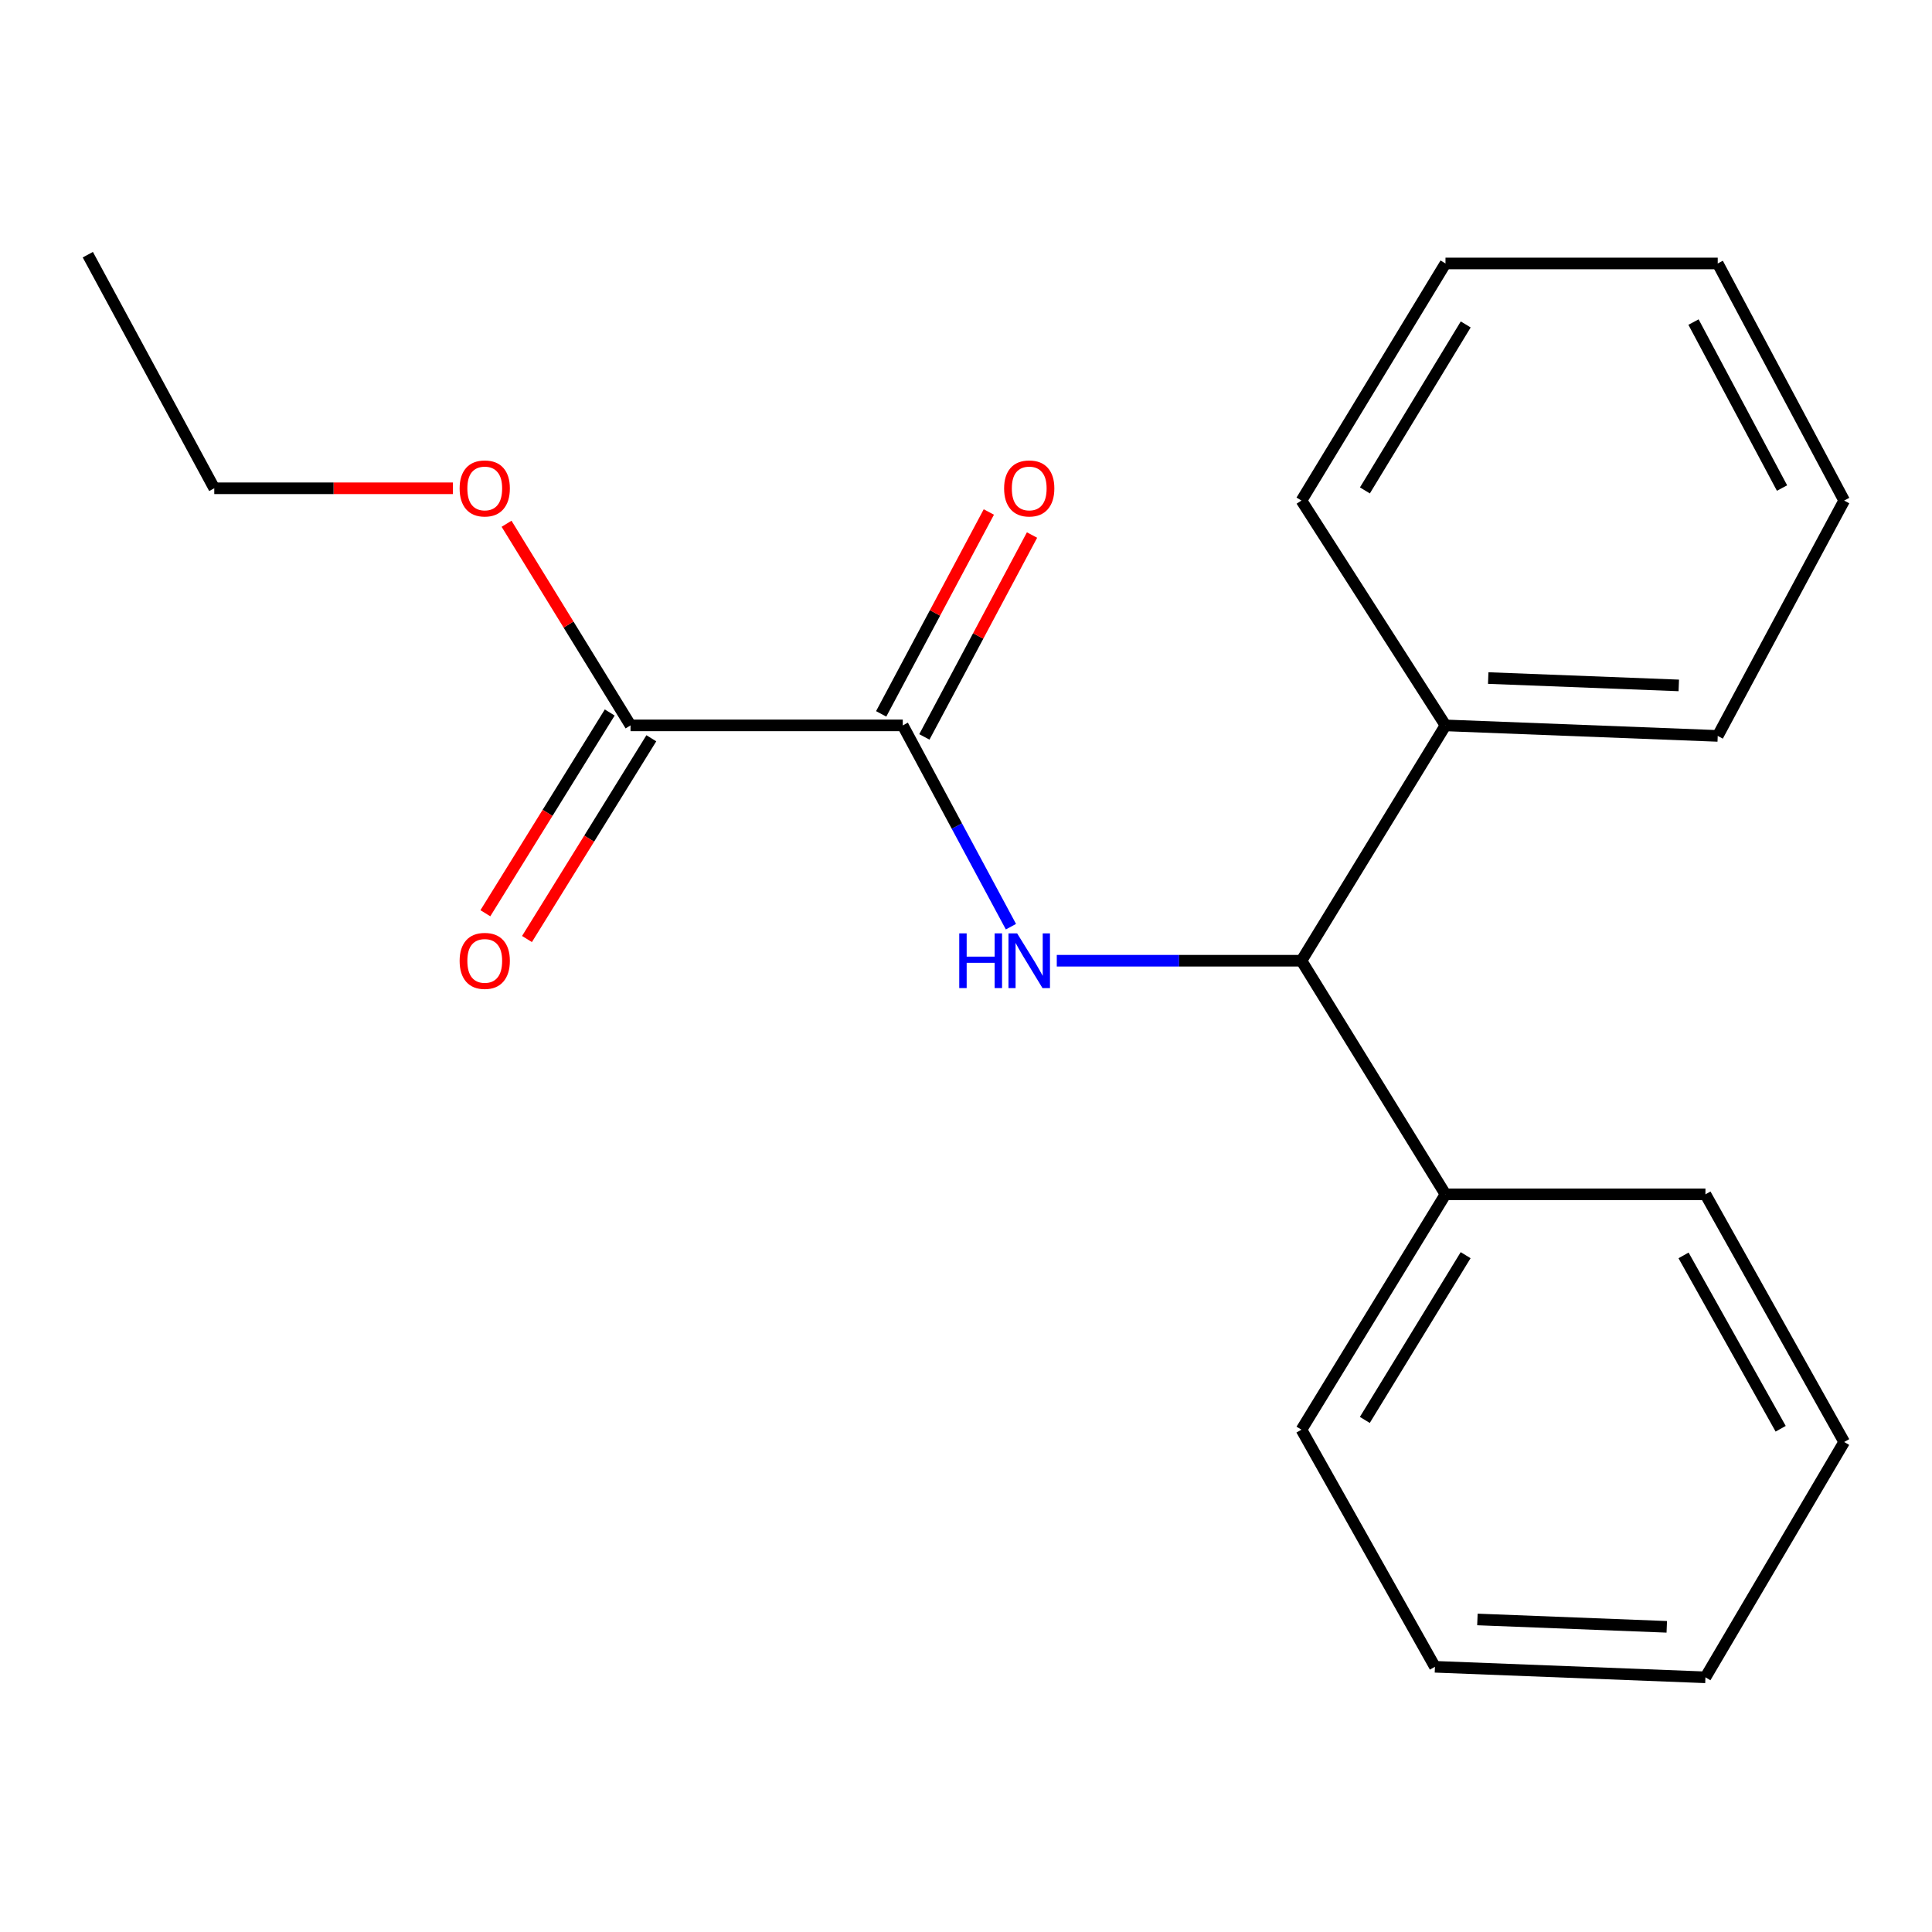 <?xml version='1.0' encoding='iso-8859-1'?>
<svg version='1.1' baseProfile='full'
              xmlns='http://www.w3.org/2000/svg'
                      xmlns:rdkit='http://www.rdkit.org/xml'
                      xmlns:xlink='http://www.w3.org/1999/xlink'
                  xml:space='preserve'
width='1000px' height='1000px' viewBox='0 0 1000 1000'>
<!-- END OF HEADER -->
<rect style='opacity:1.0;fill:#FFFFFF;stroke:none' width='1000' height='1000' x='0' y='0'> </rect>
<path class='bond-0' d='M 523.26,479.652 L 495.267,427.555' style='fill:none;fill-rule:evenodd;stroke:#0000FF;stroke-width:6px;stroke-linecap:butt;stroke-linejoin:miter;stroke-opacity:1' />
<path class='bond-0' d='M 495.267,427.555 L 467.274,375.459' style='fill:none;fill-rule:evenodd;stroke:#000000;stroke-width:6px;stroke-linecap:butt;stroke-linejoin:miter;stroke-opacity:1' />
<path class='bond-1' d='M 546.989,497.269 L 610.313,497.269' style='fill:none;fill-rule:evenodd;stroke:#0000FF;stroke-width:6px;stroke-linecap:butt;stroke-linejoin:miter;stroke-opacity:1' />
<path class='bond-1' d='M 610.313,497.269 L 673.637,497.269' style='fill:none;fill-rule:evenodd;stroke:#000000;stroke-width:6px;stroke-linecap:butt;stroke-linejoin:miter;stroke-opacity:1' />
<path class='bond-2' d='M 467.274,375.459 L 326.363,375.459' style='fill:none;fill-rule:evenodd;stroke:#000000;stroke-width:6px;stroke-linecap:butt;stroke-linejoin:miter;stroke-opacity:1' />
<path class='bond-3' d='M 478.452,381.42 L 506.315,329.176' style='fill:none;fill-rule:evenodd;stroke:#000000;stroke-width:6px;stroke-linecap:butt;stroke-linejoin:miter;stroke-opacity:1' />
<path class='bond-3' d='M 506.315,329.176 L 534.177,276.931' style='fill:none;fill-rule:evenodd;stroke:#FF0000;stroke-width:6px;stroke-linecap:butt;stroke-linejoin:miter;stroke-opacity:1' />
<path class='bond-3' d='M 456.096,369.497 L 483.959,317.253' style='fill:none;fill-rule:evenodd;stroke:#000000;stroke-width:6px;stroke-linecap:butt;stroke-linejoin:miter;stroke-opacity:1' />
<path class='bond-3' d='M 483.959,317.253 L 511.822,265.009' style='fill:none;fill-rule:evenodd;stroke:#FF0000;stroke-width:6px;stroke-linecap:butt;stroke-linejoin:miter;stroke-opacity:1' />
<path class='bond-4' d='M 673.637,497.269 L 748.182,375.459' style='fill:none;fill-rule:evenodd;stroke:#000000;stroke-width:6px;stroke-linecap:butt;stroke-linejoin:miter;stroke-opacity:1' />
<path class='bond-5' d='M 673.637,497.269 L 748.182,618.179' style='fill:none;fill-rule:evenodd;stroke:#000000;stroke-width:6px;stroke-linecap:butt;stroke-linejoin:miter;stroke-opacity:1' />
<path class='bond-6' d='M 315.593,368.787 L 283.409,420.741' style='fill:none;fill-rule:evenodd;stroke:#000000;stroke-width:6px;stroke-linecap:butt;stroke-linejoin:miter;stroke-opacity:1' />
<path class='bond-6' d='M 283.409,420.741 L 251.224,472.696' style='fill:none;fill-rule:evenodd;stroke:#FF0000;stroke-width:6px;stroke-linecap:butt;stroke-linejoin:miter;stroke-opacity:1' />
<path class='bond-6' d='M 337.132,382.13 L 304.947,434.084' style='fill:none;fill-rule:evenodd;stroke:#000000;stroke-width:6px;stroke-linecap:butt;stroke-linejoin:miter;stroke-opacity:1' />
<path class='bond-6' d='M 304.947,434.084 L 272.762,486.038' style='fill:none;fill-rule:evenodd;stroke:#FF0000;stroke-width:6px;stroke-linecap:butt;stroke-linejoin:miter;stroke-opacity:1' />
<path class='bond-7' d='M 326.363,375.459 L 294.278,323.277' style='fill:none;fill-rule:evenodd;stroke:#000000;stroke-width:6px;stroke-linecap:butt;stroke-linejoin:miter;stroke-opacity:1' />
<path class='bond-7' d='M 294.278,323.277 L 262.193,271.095' style='fill:none;fill-rule:evenodd;stroke:#FF0000;stroke-width:6px;stroke-linecap:butt;stroke-linejoin:miter;stroke-opacity:1' />
<path class='bond-8' d='M 748.182,375.459 L 889.094,380.906' style='fill:none;fill-rule:evenodd;stroke:#000000;stroke-width:6px;stroke-linecap:butt;stroke-linejoin:miter;stroke-opacity:1' />
<path class='bond-8' d='M 770.298,350.958 L 868.936,354.771' style='fill:none;fill-rule:evenodd;stroke:#000000;stroke-width:6px;stroke-linecap:butt;stroke-linejoin:miter;stroke-opacity:1' />
<path class='bond-9' d='M 748.182,375.459 L 673.637,259.095' style='fill:none;fill-rule:evenodd;stroke:#000000;stroke-width:6px;stroke-linecap:butt;stroke-linejoin:miter;stroke-opacity:1' />
<path class='bond-10' d='M 748.182,618.179 L 673.637,740.004' style='fill:none;fill-rule:evenodd;stroke:#000000;stroke-width:6px;stroke-linecap:butt;stroke-linejoin:miter;stroke-opacity:1' />
<path class='bond-10' d='M 758.612,649.677 L 706.43,734.954' style='fill:none;fill-rule:evenodd;stroke:#000000;stroke-width:6px;stroke-linecap:butt;stroke-linejoin:miter;stroke-opacity:1' />
<path class='bond-11' d='M 748.182,618.179 L 882.731,618.179' style='fill:none;fill-rule:evenodd;stroke:#000000;stroke-width:6px;stroke-linecap:butt;stroke-linejoin:miter;stroke-opacity:1' />
<path class='bond-12' d='M 234.403,252.733 L 172.655,252.733' style='fill:none;fill-rule:evenodd;stroke:#FF0000;stroke-width:6px;stroke-linecap:butt;stroke-linejoin:miter;stroke-opacity:1' />
<path class='bond-12' d='M 172.655,252.733 L 110.906,252.733' style='fill:none;fill-rule:evenodd;stroke:#000000;stroke-width:6px;stroke-linecap:butt;stroke-linejoin:miter;stroke-opacity:1' />
<path class='bond-13' d='M 673.637,740.004 L 742.721,862.73' style='fill:none;fill-rule:evenodd;stroke:#000000;stroke-width:6px;stroke-linecap:butt;stroke-linejoin:miter;stroke-opacity:1' />
<path class='bond-14' d='M 882.731,618.179 L 954.545,746.366' style='fill:none;fill-rule:evenodd;stroke:#000000;stroke-width:6px;stroke-linecap:butt;stroke-linejoin:miter;stroke-opacity:1' />
<path class='bond-14' d='M 871.4,649.791 L 921.67,739.521' style='fill:none;fill-rule:evenodd;stroke:#000000;stroke-width:6px;stroke-linecap:butt;stroke-linejoin:miter;stroke-opacity:1' />
<path class='bond-15' d='M 889.094,380.906 L 954.545,259.095' style='fill:none;fill-rule:evenodd;stroke:#000000;stroke-width:6px;stroke-linecap:butt;stroke-linejoin:miter;stroke-opacity:1' />
<path class='bond-16' d='M 673.637,259.095 L 748.182,136.369' style='fill:none;fill-rule:evenodd;stroke:#000000;stroke-width:6px;stroke-linecap:butt;stroke-linejoin:miter;stroke-opacity:1' />
<path class='bond-16' d='M 706.474,253.839 L 758.655,167.931' style='fill:none;fill-rule:evenodd;stroke:#000000;stroke-width:6px;stroke-linecap:butt;stroke-linejoin:miter;stroke-opacity:1' />
<path class='bond-17' d='M 110.906,252.733 L 45.455,131.823' style='fill:none;fill-rule:evenodd;stroke:#000000;stroke-width:6px;stroke-linecap:butt;stroke-linejoin:miter;stroke-opacity:1' />
<path class='bond-18' d='M 742.721,862.73 L 882.731,868.177' style='fill:none;fill-rule:evenodd;stroke:#000000;stroke-width:6px;stroke-linecap:butt;stroke-linejoin:miter;stroke-opacity:1' />
<path class='bond-18' d='M 764.707,838.23 L 862.715,842.043' style='fill:none;fill-rule:evenodd;stroke:#000000;stroke-width:6px;stroke-linecap:butt;stroke-linejoin:miter;stroke-opacity:1' />
<path class='bond-19' d='M 748.182,136.369 L 889.094,136.369' style='fill:none;fill-rule:evenodd;stroke:#000000;stroke-width:6px;stroke-linecap:butt;stroke-linejoin:miter;stroke-opacity:1' />
<path class='bond-20' d='M 954.545,259.095 L 889.094,136.369' style='fill:none;fill-rule:evenodd;stroke:#000000;stroke-width:6px;stroke-linecap:butt;stroke-linejoin:miter;stroke-opacity:1' />
<path class='bond-20' d='M 922.372,252.609 L 876.556,166.701' style='fill:none;fill-rule:evenodd;stroke:#000000;stroke-width:6px;stroke-linecap:butt;stroke-linejoin:miter;stroke-opacity:1' />
<path class='bond-21' d='M 954.545,746.366 L 882.731,868.177' style='fill:none;fill-rule:evenodd;stroke:#000000;stroke-width:6px;stroke-linecap:butt;stroke-linejoin:miter;stroke-opacity:1' />
<path  class='atom-0' d='M 496.506 483.109
L 500.346 483.109
L 500.346 495.149
L 514.826 495.149
L 514.826 483.109
L 518.666 483.109
L 518.666 511.429
L 514.826 511.429
L 514.826 498.349
L 500.346 498.349
L 500.346 511.429
L 496.506 511.429
L 496.506 483.109
' fill='#0000FF'/>
<path  class='atom-0' d='M 526.466 483.109
L 535.746 498.109
Q 536.666 499.589, 538.146 502.269
Q 539.626 504.949, 539.706 505.109
L 539.706 483.109
L 543.466 483.109
L 543.466 511.429
L 539.586 511.429
L 529.626 495.029
Q 528.466 493.109, 527.226 490.909
Q 526.026 488.709, 525.666 488.029
L 525.666 511.429
L 521.986 511.429
L 521.986 483.109
L 526.466 483.109
' fill='#0000FF'/>
<path  class='atom-4' d='M 519.726 252.813
Q 519.726 246.013, 523.086 242.213
Q 526.446 238.413, 532.726 238.413
Q 539.006 238.413, 542.366 242.213
Q 545.726 246.013, 545.726 252.813
Q 545.726 259.693, 542.326 263.613
Q 538.926 267.493, 532.726 267.493
Q 526.486 267.493, 523.086 263.613
Q 519.726 259.733, 519.726 252.813
M 532.726 264.293
Q 537.046 264.293, 539.366 261.413
Q 541.726 258.493, 541.726 252.813
Q 541.726 247.253, 539.366 244.453
Q 537.046 241.613, 532.726 241.613
Q 528.406 241.613, 526.046 244.413
Q 523.726 247.213, 523.726 252.813
Q 523.726 258.533, 526.046 261.413
Q 528.406 264.293, 532.726 264.293
' fill='#FF0000'/>
<path  class='atom-5' d='M 237.903 497.349
Q 237.903 490.549, 241.263 486.749
Q 244.623 482.949, 250.903 482.949
Q 257.183 482.949, 260.543 486.749
Q 263.903 490.549, 263.903 497.349
Q 263.903 504.229, 260.503 508.149
Q 257.103 512.029, 250.903 512.029
Q 244.663 512.029, 241.263 508.149
Q 237.903 504.269, 237.903 497.349
M 250.903 508.829
Q 255.223 508.829, 257.543 505.949
Q 259.903 503.029, 259.903 497.349
Q 259.903 491.789, 257.543 488.989
Q 255.223 486.149, 250.903 486.149
Q 246.583 486.149, 244.223 488.949
Q 241.903 491.749, 241.903 497.349
Q 241.903 503.069, 244.223 505.949
Q 246.583 508.829, 250.903 508.829
' fill='#FF0000'/>
<path  class='atom-8' d='M 237.903 252.813
Q 237.903 246.013, 241.263 242.213
Q 244.623 238.413, 250.903 238.413
Q 257.183 238.413, 260.543 242.213
Q 263.903 246.013, 263.903 252.813
Q 263.903 259.693, 260.503 263.613
Q 257.103 267.493, 250.903 267.493
Q 244.663 267.493, 241.263 263.613
Q 237.903 259.733, 237.903 252.813
M 250.903 264.293
Q 255.223 264.293, 257.543 261.413
Q 259.903 258.493, 259.903 252.813
Q 259.903 247.253, 257.543 244.453
Q 255.223 241.613, 250.903 241.613
Q 246.583 241.613, 244.223 244.413
Q 241.903 247.213, 241.903 252.813
Q 241.903 258.533, 244.223 261.413
Q 246.583 264.293, 250.903 264.293
' fill='#FF0000'/>
</svg>
